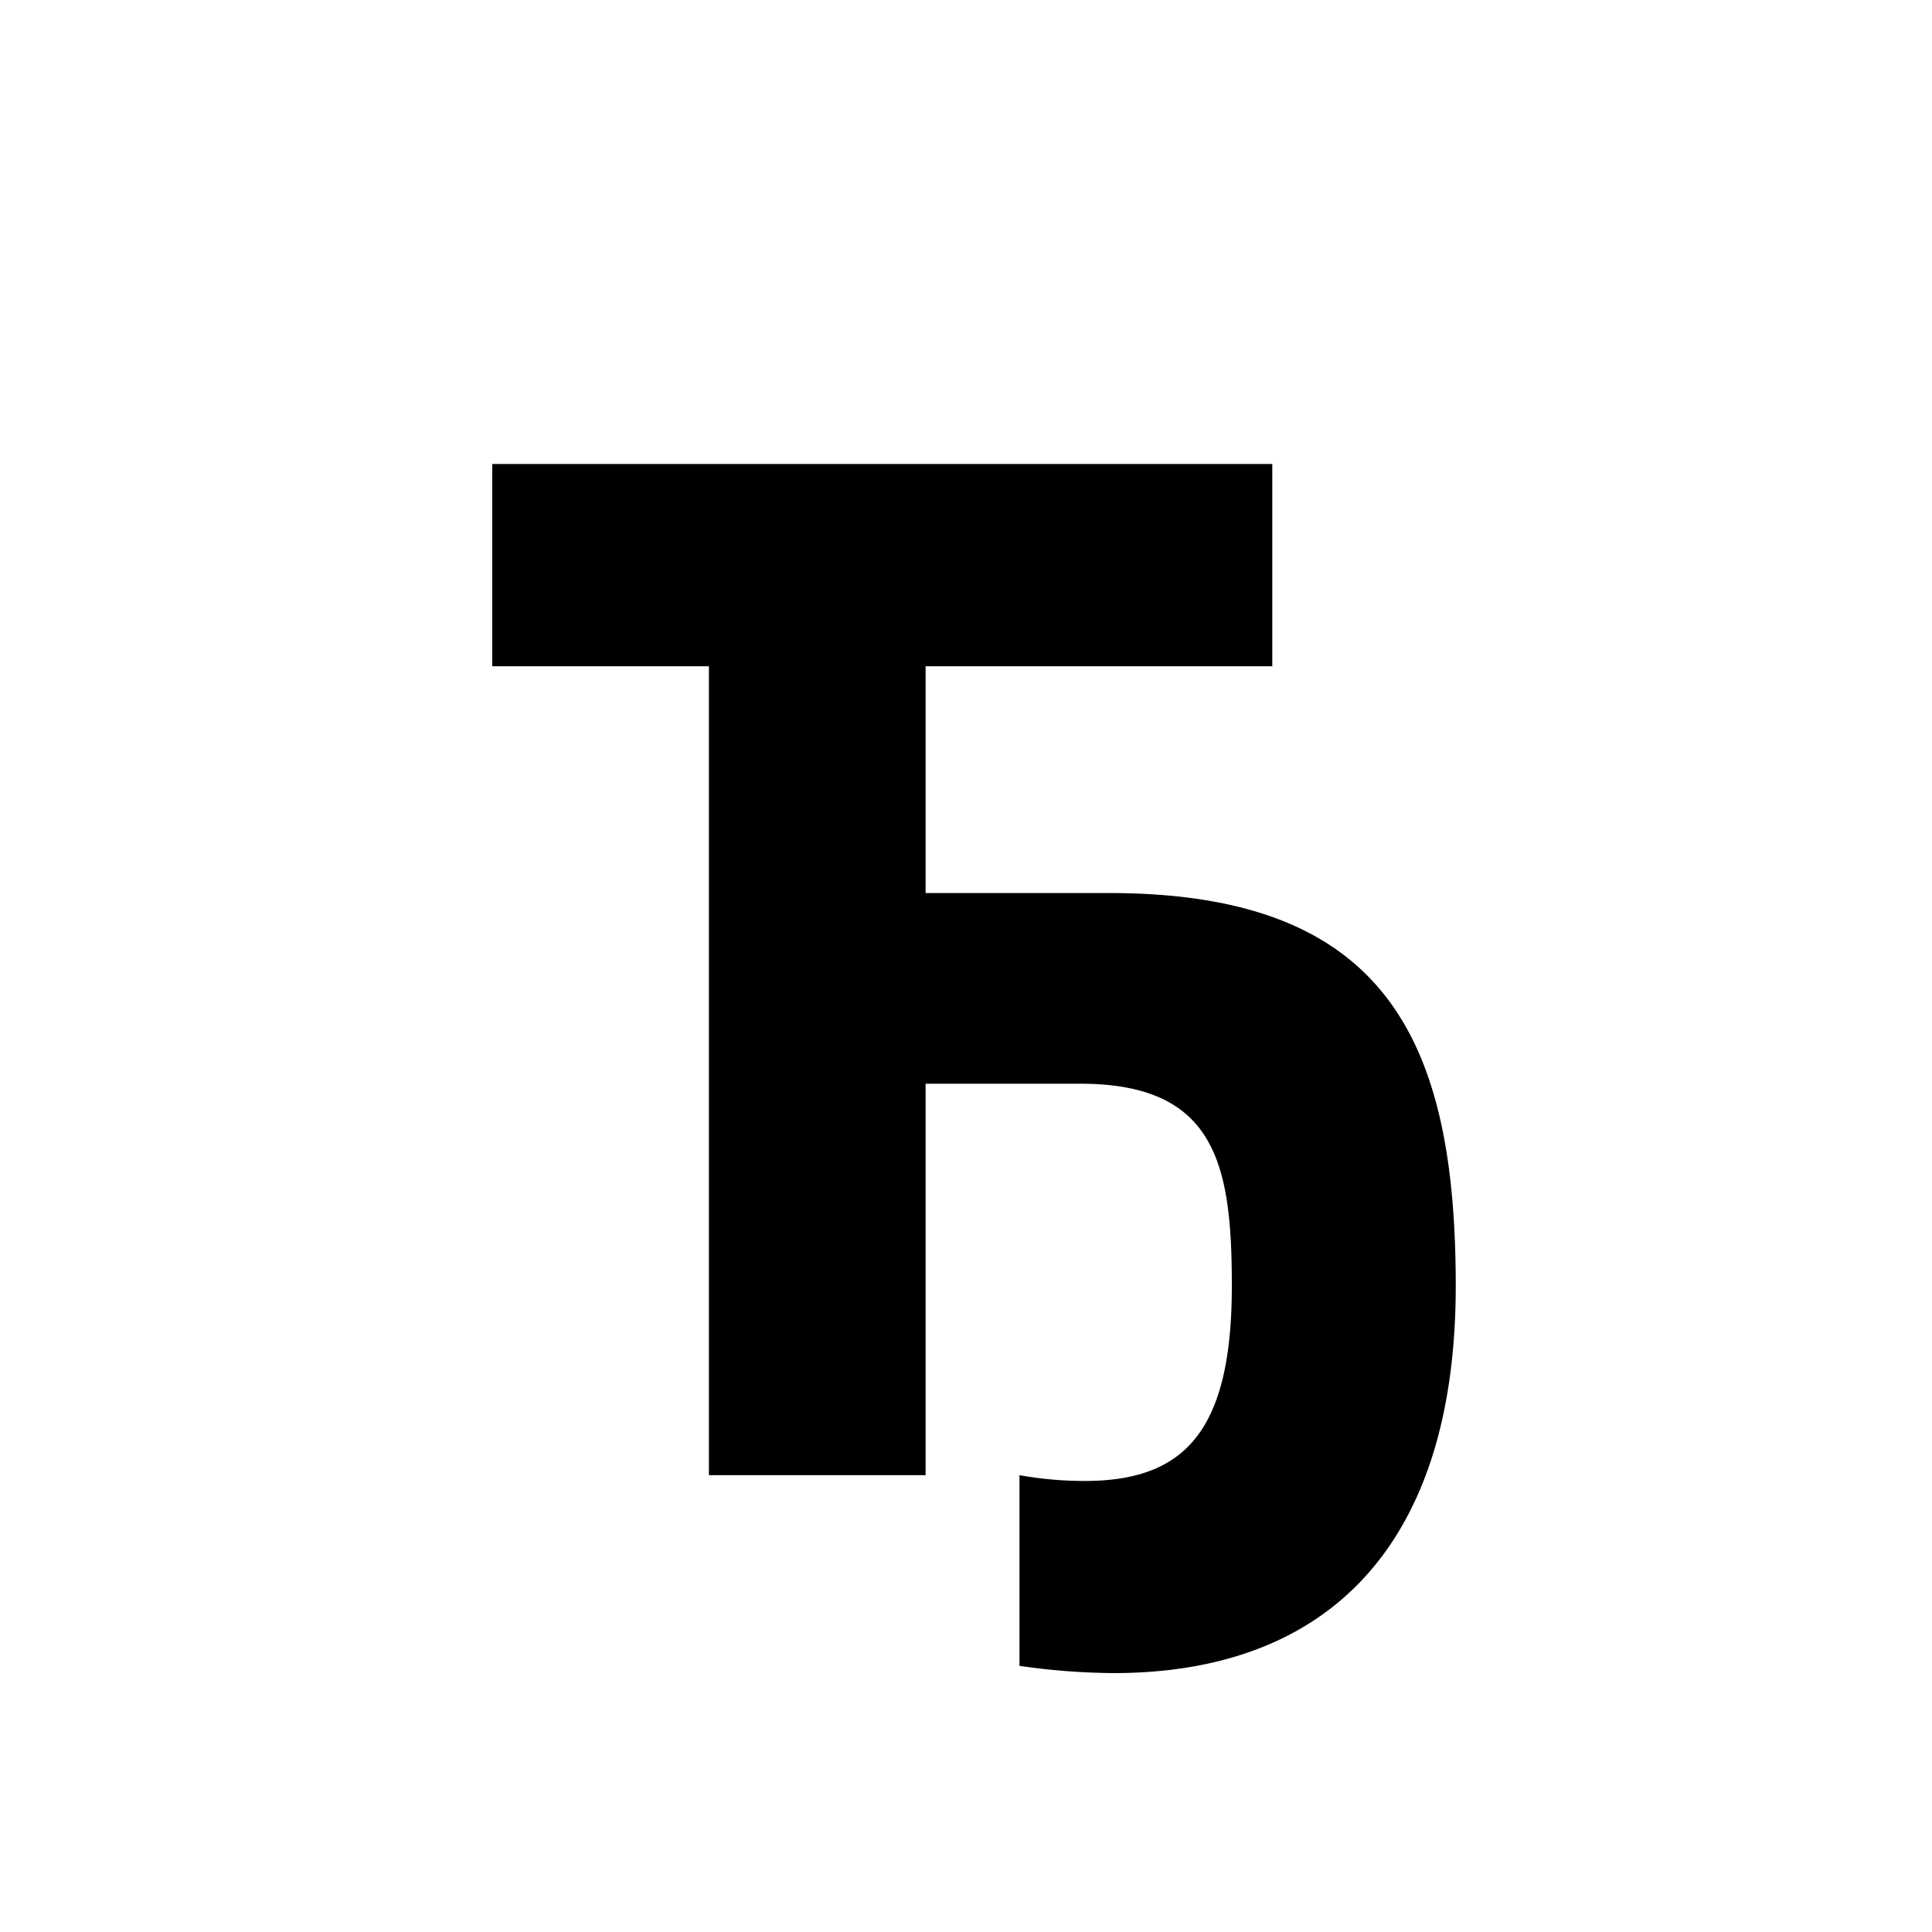 <svg id="Layer_1" data-name="Layer 1" xmlns="http://www.w3.org/2000/svg" viewBox="0 0 900 900"><path d="M229.3,216.151h363.38v94.21h-161.5v105.65h85.462c129.2,0,161.5,68.638,161.5,183.037,0,120.454-59.217,180.344-159.484,180.344a319.047,319.047,0,0,1-43.74-3.365V687.2a173.263,173.263,0,0,0,30.282,2.692c46.432,0,68.638-22.88,68.638-90.845,0-56.527-7.4-94.21-70.657-94.21h-72V687.2H330.239V310.361H229.3Z"/></svg>